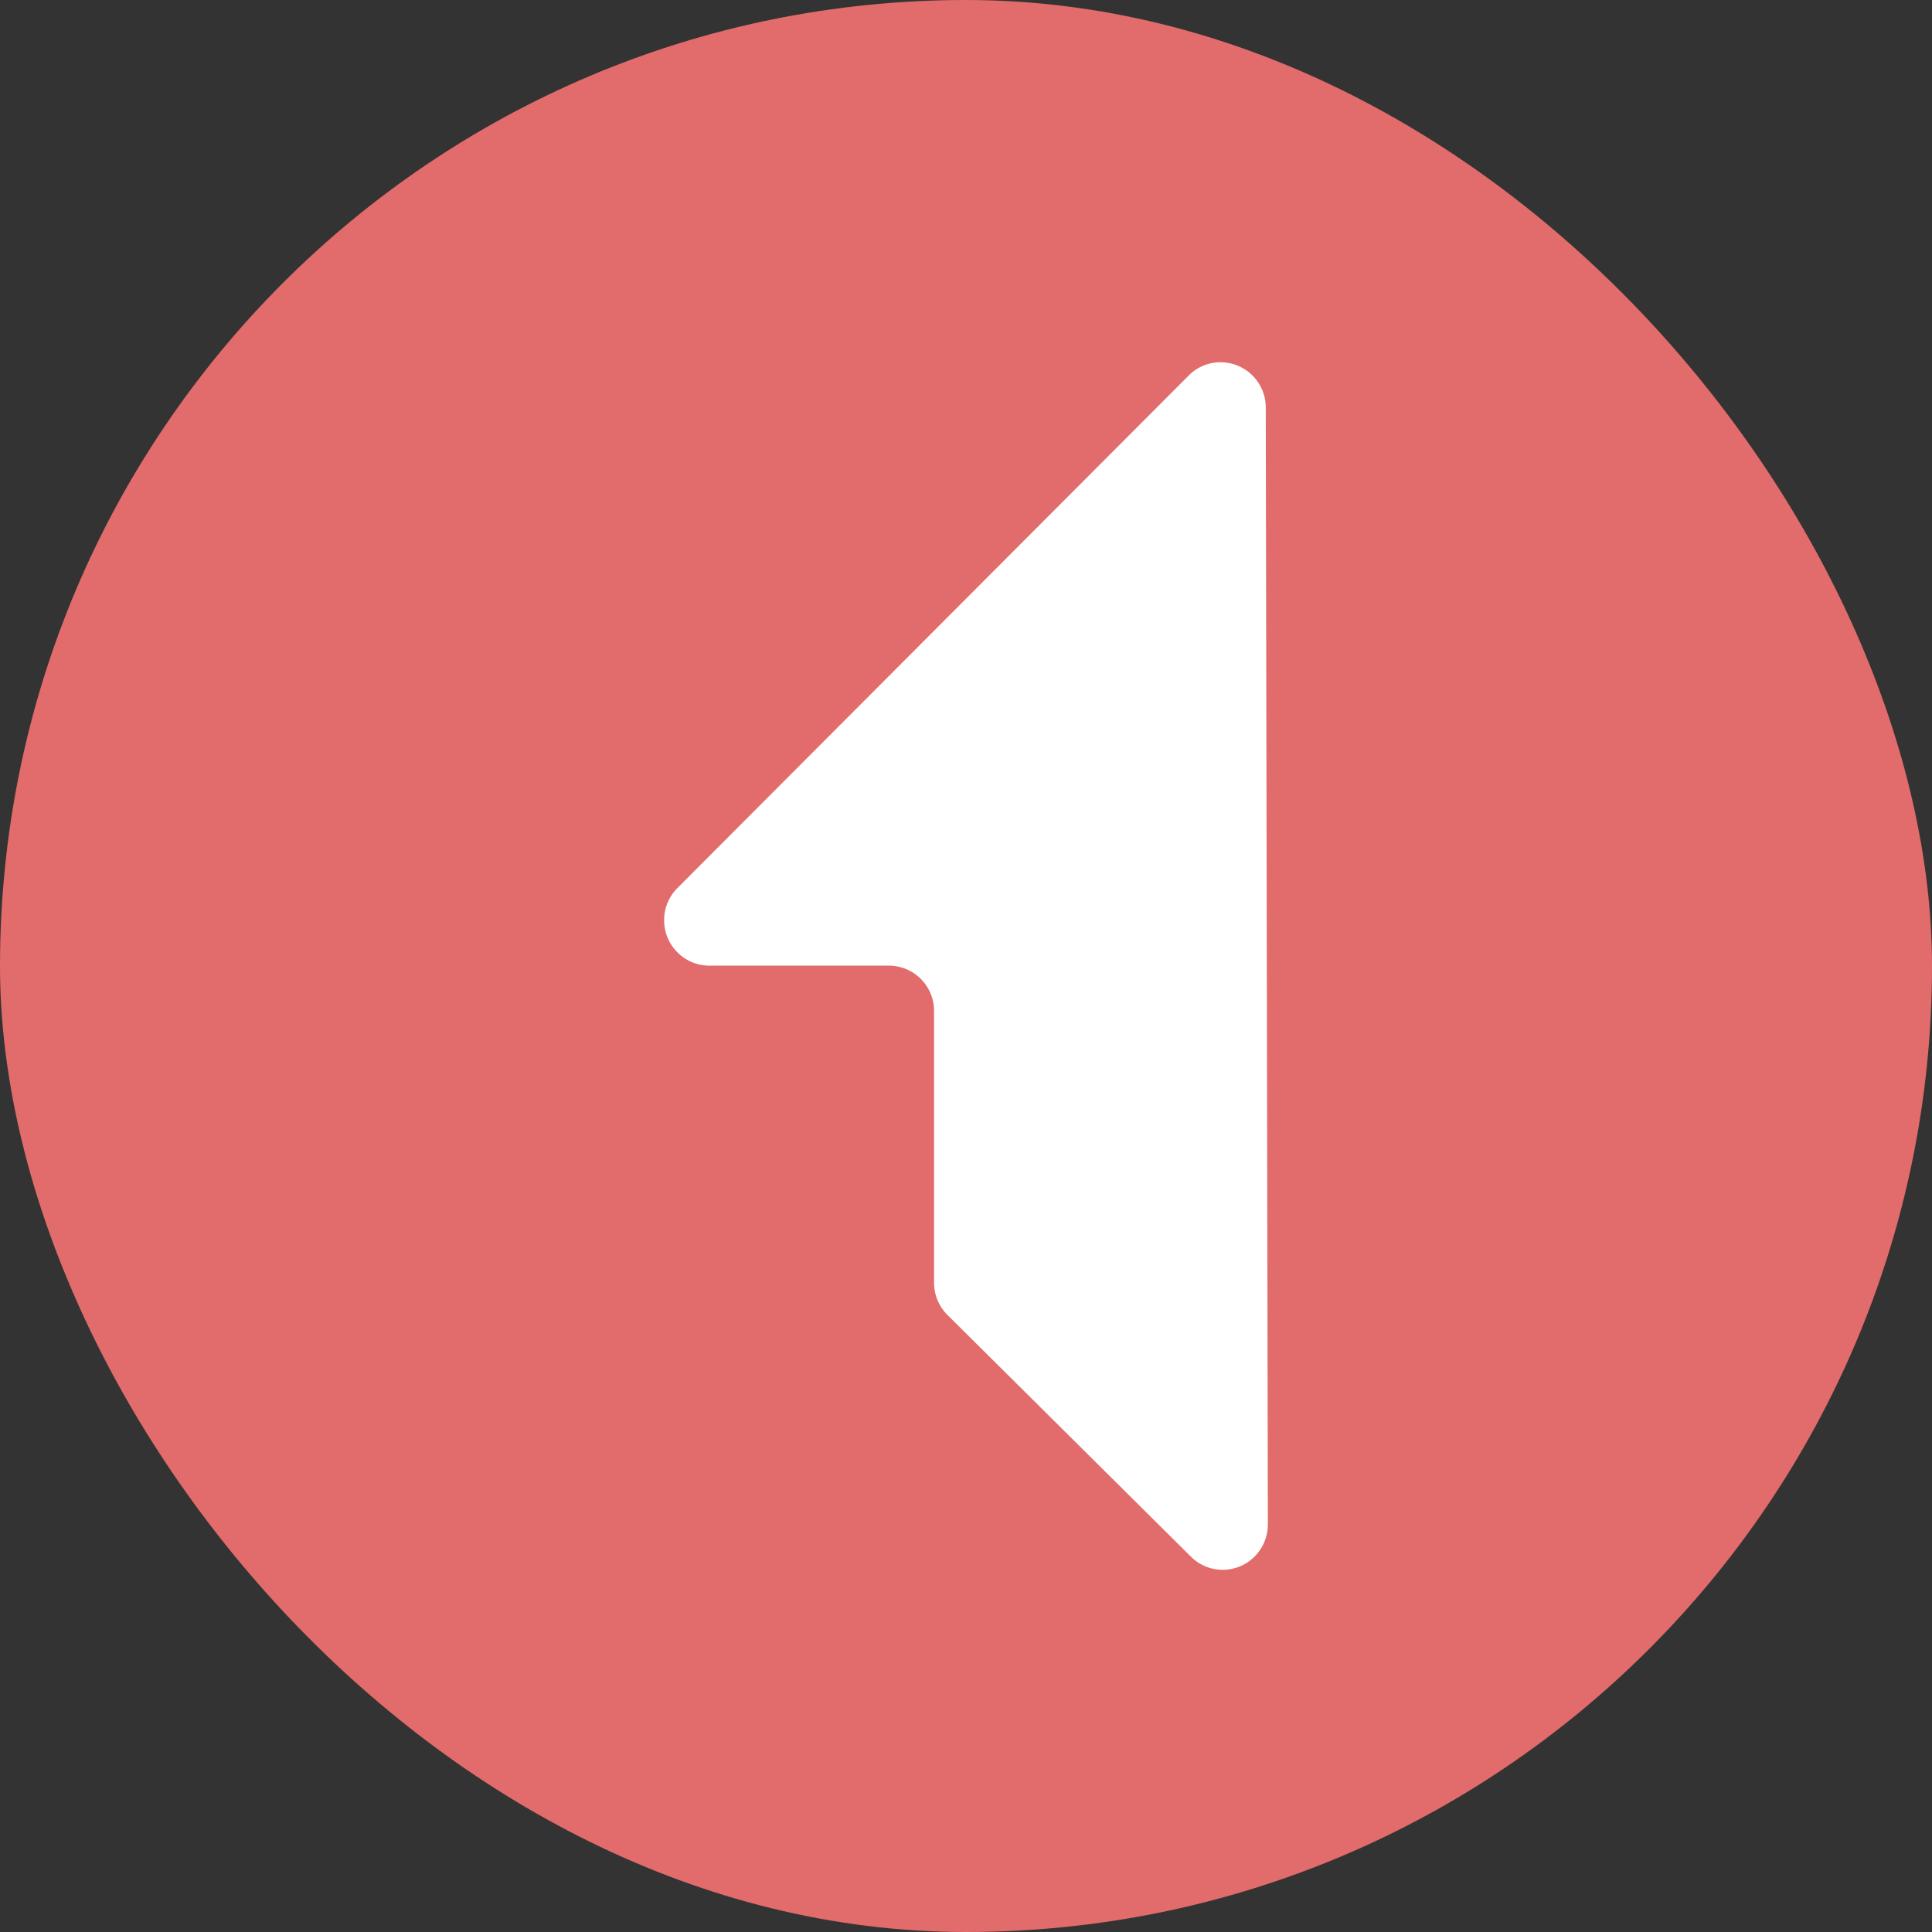<svg xmlns="http://www.w3.org/2000/svg" width="32" height="32" fill="none" xmlns:v="https://vecta.io/nano"><rect width="100%" height="100%" fill="#333333" stroke="none"/><rect width="32" height="32" rx="16" fill="#e26b6b"/><path d="M19.688 6.22l-8.468 8.489c-.293.293-.293.77-.001 1.064.14.141.331.221.53.221h2.974a.75.75 0 0 1 .748.752v4.5c0 .201.08.394.223.535l4.032 4.003c.294.292.768.289 1.058-.007.139-.141.216-.332.216-.53l-.035-18.496a.75.75 0 0 0-.75-.751c-.198 0-.387.079-.527.22h0z" fill="#fff"/></svg>